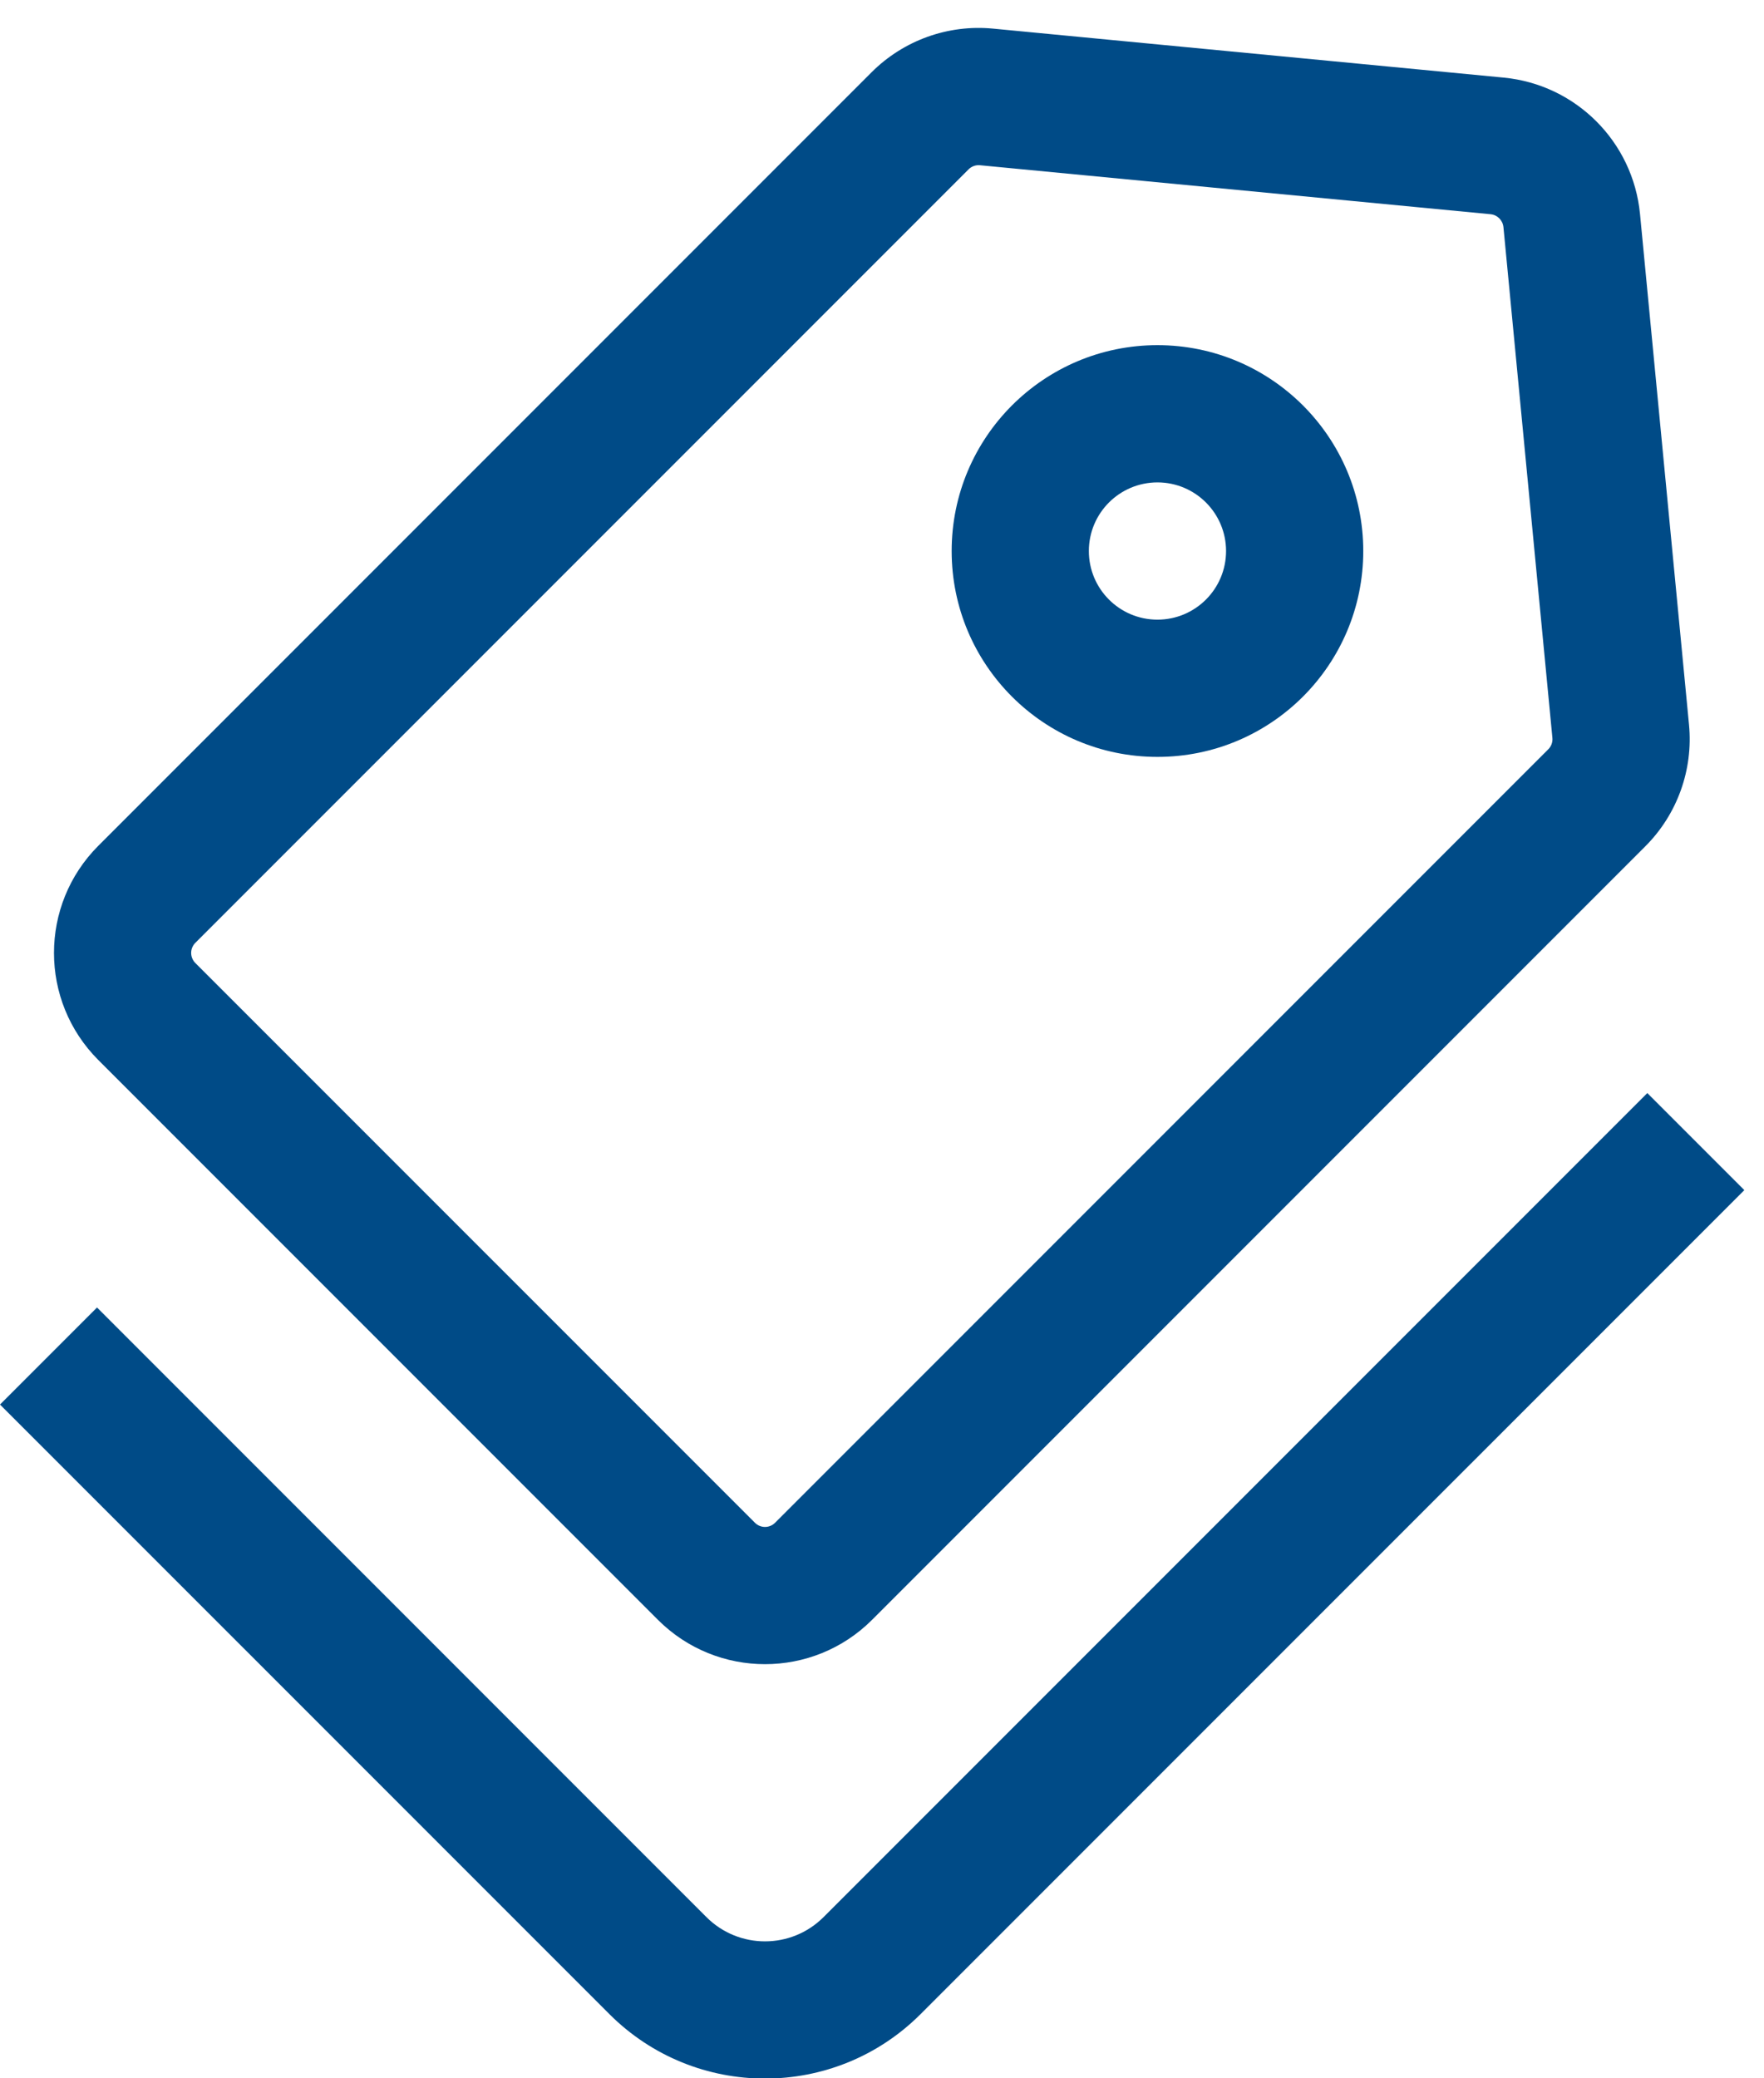 <svg width="45" height="53" viewBox="0 0 45 53" fill="none" xmlns="http://www.w3.org/2000/svg">
<path fill-rule="evenodd" clip-rule="evenodd" d="M29.527 19.302C26.627 19.302 24.277 16.952 24.277 14.052C24.277 11.153 26.627 8.802 29.527 8.802C32.426 8.802 34.777 11.153 34.777 14.052C34.777 16.952 32.426 19.302 29.527 19.302ZM31.277 14.052C31.277 13.086 30.493 12.302 29.527 12.302C28.56 12.302 27.777 13.086 27.777 14.052C27.777 15.019 28.56 15.802 29.527 15.802C30.493 15.802 31.277 15.019 31.277 14.052Z" fill="#004B87"/>
<path fill-rule="evenodd" clip-rule="evenodd" d="M43.087 18.481C43.197 19.63 42.788 20.767 41.972 21.583L22.248 41.307C20.739 42.816 18.292 42.816 16.783 41.307L2.509 27.033C1 25.524 1 23.077 2.509 21.568L22.233 1.844C23.049 1.028 24.186 0.619 25.335 0.73L38.359 1.979C40.201 2.156 41.66 3.615 41.837 5.457L43.087 18.481ZM4.984 24.043L24.708 4.319C24.785 4.242 24.892 4.203 25 4.214L38.025 5.463C38.198 5.48 38.336 5.618 38.353 5.792L39.602 18.816C39.613 18.924 39.574 19.031 39.497 19.108L19.773 38.832C19.631 38.975 19.4 38.975 19.258 38.832L4.984 24.559C4.841 24.416 4.841 24.185 4.984 24.043Z" fill="#004B87"/>
<path d="M42.023 27.875L21.01 48.888C20.184 49.714 18.846 49.714 18.02 48.888L2.475 33.343L1.06984e-05 35.818L15.545 51.362C17.738 53.555 21.293 53.555 23.485 51.362L44.498 30.35L42.023 27.875Z" fill="#004B87"/>
</svg>
